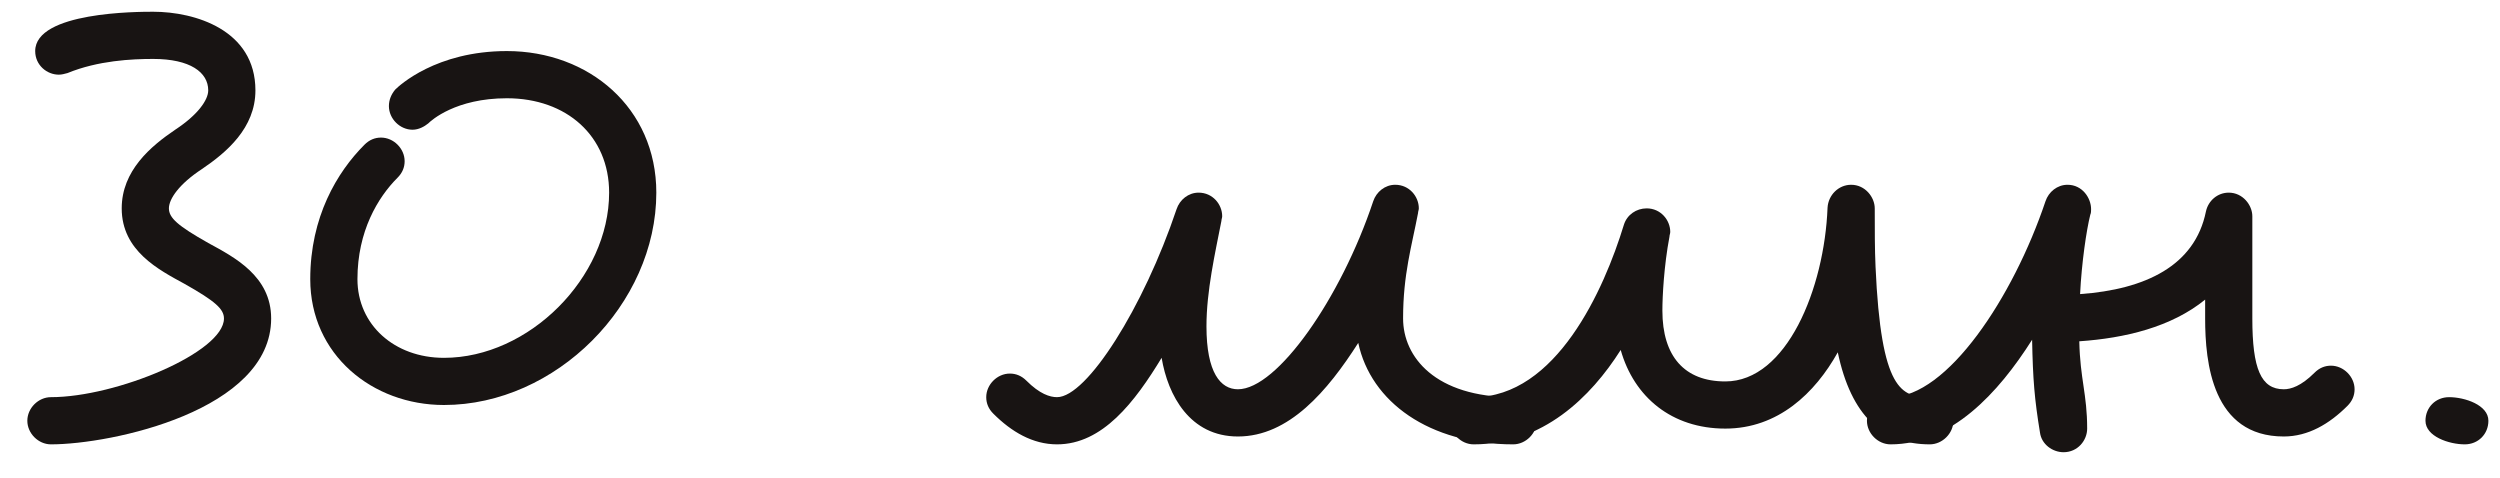 <?xml version="1.0" encoding="UTF-8"?> <svg xmlns="http://www.w3.org/2000/svg" width="89" height="17" viewBox="0 0 89 17" fill="none"> <path d="M1.253 1.818C1.253 2.322 1.673 2.658 2.093 2.658C2.205 2.658 2.289 2.63 2.401 2.602C3.493 2.154 4.697 2.098 5.453 2.098C6.769 2.098 7.413 2.574 7.413 3.218C7.413 3.554 7.049 4.086 6.237 4.618C5.369 5.206 4.333 6.074 4.333 7.418C4.333 8.93 5.649 9.602 6.573 10.107C7.665 10.723 7.973 11.002 7.973 11.338C7.973 12.543 4.137 14.139 1.813 14.139C1.365 14.139 0.973 14.53 0.973 14.979C0.973 15.427 1.365 15.819 1.813 15.819C3.969 15.819 9.653 14.614 9.653 11.338C9.653 9.826 8.337 9.154 7.413 8.65C6.321 8.034 6.013 7.754 6.013 7.418C6.013 7.082 6.377 6.55 7.189 6.018C8.057 5.43 9.093 4.562 9.093 3.218C9.093 1.062 6.937 0.418 5.453 0.418C4.921 0.418 1.253 0.418 1.253 1.818Z" fill="#181413"></path> <path d="M14.685 4.618C14.909 4.618 15.105 4.506 15.245 4.394C15.357 4.282 16.225 3.498 18.045 3.498C20.173 3.498 21.685 4.842 21.685 6.858C21.685 9.882 18.829 12.739 15.805 12.739C14.041 12.739 12.725 11.562 12.725 9.938C12.725 8.23 13.453 7.026 14.153 6.326C14.321 6.158 14.405 5.962 14.405 5.738C14.405 5.29 14.013 4.898 13.565 4.898C13.341 4.898 13.145 4.982 12.977 5.15C11.997 6.13 11.045 7.726 11.045 9.938C11.045 12.627 13.257 14.418 15.805 14.418C19.781 14.418 23.365 10.835 23.365 6.858C23.365 3.834 20.957 1.818 18.045 1.818C15.525 1.818 14.209 3.05 14.069 3.19C13.929 3.358 13.845 3.554 13.845 3.778C13.845 4.226 14.237 4.618 14.685 4.618Z" fill="#181413"></path> <path d="M49.67 6.578C49.306 6.578 48.998 6.83 48.886 7.166C47.738 10.611 45.47 13.858 44.07 13.858C43.454 13.858 42.95 13.271 42.95 11.618C42.95 10.358 43.258 9.014 43.482 7.866C43.482 7.81 43.51 7.754 43.51 7.698C43.51 7.278 43.174 6.858 42.67 6.858C42.306 6.858 41.998 7.11 41.886 7.446C40.71 10.947 38.694 14.139 37.63 14.139C37.378 14.139 37.014 14.027 36.538 13.55C36.37 13.383 36.174 13.299 35.95 13.299C35.502 13.299 35.11 13.691 35.11 14.139C35.11 14.363 35.194 14.559 35.362 14.726C36.006 15.37 36.762 15.819 37.63 15.819C39.254 15.819 40.402 14.306 41.354 12.739C41.578 14.082 42.362 15.539 44.07 15.539C45.89 15.539 47.262 13.915 48.354 12.207C48.802 14.306 50.874 15.819 53.87 15.819C54.318 15.819 54.71 15.427 54.71 14.979C54.71 14.53 54.318 14.139 53.87 14.139C51.098 14.139 49.95 12.71 49.95 11.338C49.95 9.77 50.258 8.762 50.482 7.586C50.482 7.53 50.51 7.474 50.51 7.418C50.51 6.998 50.174 6.578 49.67 6.578Z" fill="#181413"></path> <path d="M65.901 6.578C65.453 6.578 65.089 6.942 65.061 7.39C64.949 10.274 63.605 13.579 61.421 13.579C59.965 13.579 59.181 12.682 59.181 11.059C59.181 10.555 59.237 9.462 59.433 8.426C59.433 8.37 59.461 8.314 59.461 8.258C59.461 7.838 59.125 7.418 58.621 7.418C58.257 7.418 57.921 7.642 57.809 8.006C57.109 10.303 55.401 14.139 52.461 14.139C52.013 14.139 51.621 14.53 51.621 14.979C51.621 15.427 52.013 15.819 52.461 15.819C54.925 15.819 56.633 14.139 57.697 12.459C58.173 14.139 59.517 15.258 61.421 15.258C63.297 15.258 64.613 13.998 65.425 12.543C65.901 14.81 67.021 15.819 68.701 15.819C69.149 15.819 69.541 15.427 69.541 14.979C69.541 14.53 69.149 14.139 68.701 14.139C67.693 14.139 66.965 13.915 66.769 9.49C66.741 8.874 66.741 8.174 66.741 7.418C66.741 7.026 66.405 6.578 65.901 6.578Z" fill="#181413"></path> <path d="M74.303 15.258C74.303 14.027 74.051 13.495 74.023 12.15C75.647 12.039 77.299 11.646 78.503 10.666V11.338C78.503 12.906 78.755 15.539 81.303 15.539C82.171 15.539 82.927 15.091 83.571 14.447C83.739 14.278 83.823 14.082 83.823 13.858C83.823 13.411 83.431 13.018 82.983 13.018C82.759 13.018 82.563 13.102 82.395 13.271C81.919 13.746 81.555 13.858 81.303 13.858C80.491 13.858 80.183 13.13 80.183 11.338V7.698C80.183 7.306 79.847 6.858 79.343 6.858C78.951 6.858 78.615 7.138 78.531 7.53C78.139 9.462 76.375 10.303 74.051 10.47C74.107 9.35 74.275 8.202 74.415 7.642C74.443 7.586 74.443 7.502 74.443 7.446C74.443 7.054 74.135 6.578 73.603 6.578C73.239 6.578 72.931 6.83 72.819 7.166C71.671 10.582 69.319 14.139 67.303 14.139C66.855 14.139 66.463 14.53 66.463 14.979C66.463 15.427 66.855 15.819 67.303 15.819C69.459 15.819 71.139 13.998 72.343 12.095C72.371 13.523 72.427 14.194 72.623 15.399C72.679 15.819 73.071 16.099 73.463 16.099C73.967 16.099 74.303 15.678 74.303 15.258Z" fill="#181413"></path> <path d="M86.347 14.979C86.347 15.539 87.187 15.819 87.747 15.819C88.223 15.819 88.587 15.454 88.587 14.979C88.587 14.418 87.747 14.139 87.187 14.139C86.711 14.139 86.347 14.502 86.347 14.979Z" fill="#181413"></path> </svg> 
